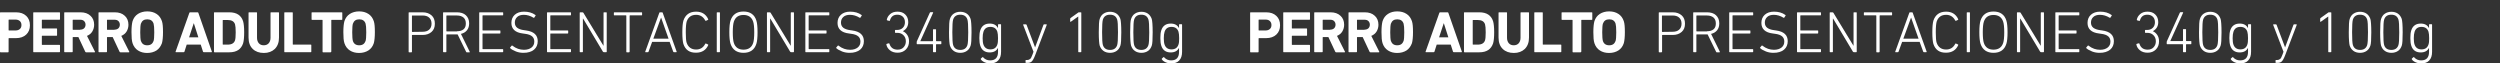 <?xml version="1.0" encoding="utf-8"?>
<!-- Generator: Adobe Illustrator 27.8.1, SVG Export Plug-In . SVG Version: 6.00 Build 0)  -->
<svg version="1.1" id="Capa_1" xmlns="http://www.w3.org/2000/svg" xmlns:xlink="http://www.w3.org/1999/xlink" x="0px" y="0px"
	 viewBox="0 0 1888 47.9" style="enable-background:new 0 0 1888 47.9;" xml:space="preserve">
<rect x="0" y="0" width="1888" height="47.9" fill="#333333" stroke="none"/>
<style type="text/css">
	.st0{fill:#FFFFFF;}
</style>
<g>
	<path class="st0" d="M6.1,39.5H0.4C0.1,39.5,0,39.3,0,39V9.7c0-0.3,0.1-0.4,0.4-0.4h11.7c3.3,0,5.8,0.9,7.7,2.7s2.8,4.1,2.8,7.1
		c0,2.9-0.9,5.2-2.8,7c-1.9,1.8-4.5,2.7-7.7,2.7H6.8c-0.2,0-0.3,0.1-0.3,0.3V39C6.5,39.3,6.4,39.5,6.1,39.5z M11.8,23
		c1.4,0,2.4-0.4,3.2-1.1c0.8-0.7,1.2-1.7,1.2-3s-0.4-2.2-1.2-3c-0.8-0.7-1.9-1.1-3.2-1.1h-5c-0.2,0-0.3,0.1-0.3,0.3v7.6
		c0,0.2,0.1,0.3,0.3,0.3C6.8,23,11.8,23,11.8,23z"/>
	<path class="st0" d="M25.1,39V9.7c0-0.3,0.1-0.4,0.4-0.4h19.4c0.3,0,0.4,0.1,0.4,0.4v4.8c0,0.3-0.1,0.4-0.4,0.4h-13
		c-0.2,0-0.3,0.1-0.3,0.3v6c0,0.2,0.1,0.3,0.3,0.3h10.8c0.3,0,0.4,0.1,0.4,0.4v4.7c0,0.3-0.1,0.4-0.4,0.4H31.9
		c-0.2,0-0.3,0.1-0.3,0.3v6.3c0,0.2,0.1,0.3,0.3,0.3h13c0.3,0,0.4,0.1,0.4,0.4V39c0,0.3-0.1,0.4-0.4,0.4H25.5
		C25.2,39.5,25.1,39.3,25.1,39z"/>
	<path class="st0" d="M71.4,39.5h-6.3c-0.3,0-0.5-0.1-0.7-0.4L59.2,28h-4c-0.2,0-0.3,0.1-0.3,0.3V39c0,0.3-0.1,0.4-0.4,0.4h-5.6
		c-0.3,0-0.4-0.1-0.4-0.4V9.7c0-0.3,0.1-0.4,0.4-0.4h12c3.1,0,5.6,0.9,7.4,2.6c1.9,1.7,2.8,4,2.8,6.8c0,1.9-0.5,3.6-1.4,5.1
		s-2.3,2.6-4,3.3l6,11.9c0.1,0.1,0.1,0.2,0,0.4C71.6,39.4,71.5,39.5,71.4,39.5z M60.5,22.4c1.2,0,2.2-0.3,3-1
		c0.7-0.7,1.1-1.6,1.1-2.8c0-1.1-0.4-2-1.1-2.7c-0.7-0.7-1.7-1-3-1h-5.3c-0.2,0-0.3,0.1-0.3,0.3v7c0,0.2,0.1,0.3,0.3,0.3h5.3V22.4z"
		/>
	<path class="st0" d="M97.3,39.5H91c-0.3,0-0.5-0.1-0.7-0.4L85.1,28h-4c-0.2,0-0.3,0.1-0.3,0.3V39c0,0.3-0.1,0.4-0.4,0.4h-5.6
		c-0.3,0-0.4-0.1-0.4-0.4V9.7c0-0.3,0.1-0.4,0.4-0.4h12c3.1,0,5.6,0.9,7.4,2.6c1.9,1.7,2.8,4,2.8,6.8c0,1.9-0.5,3.6-1.4,5.1
		s-2.3,2.6-4,3.3l6,11.9c0.1,0.1,0.1,0.2,0,0.4C97.5,39.4,97.4,39.5,97.3,39.5z M86.4,22.4c1.2,0,2.2-0.3,3-1
		c0.7-0.7,1.1-1.6,1.1-2.8c0-1.1-0.4-2-1.1-2.7s-1.7-1-3-1h-5.3c-0.2,0-0.3,0.1-0.3,0.3v7c0,0.2,0.1,0.3,0.3,0.3h5.3V22.4z"/>
	<path class="st0" d="M118.2,38.1c-1.9,1.2-4.3,1.9-7,1.9s-5-0.6-7-1.9c-1.9-1.2-3.3-3.1-4.1-5.5c-0.6-1.8-0.8-4.5-0.8-8.3
		c0-3.7,0.3-6.5,0.8-8.3c0.8-2.4,2.1-4.2,4.1-5.5c1.9-1.2,4.3-1.9,7-1.9s5,0.6,7,1.9c1.9,1.2,3.3,3.1,4.1,5.5
		c0.6,1.8,0.8,4.5,0.8,8.3c0,3.7-0.3,6.5-0.8,8.3C121.4,35,120.1,36.8,118.2,38.1z M111.2,34.2c2.5,0,4-1.1,4.8-3.3
		c0.3-1,0.5-3.1,0.5-6.5c0-3.3-0.2-5.5-0.5-6.5c-0.7-2.2-2.3-3.3-4.8-3.3s-4,1.1-4.8,3.3c-0.3,1-0.5,3.1-0.5,6.5
		c0,3.3,0.2,5.5,0.5,6.5C107.2,33.1,108.7,34.2,111.2,34.2z"/>
	<path class="st0" d="M132.6,39L143,9.7c0.1-0.3,0.3-0.4,0.6-0.4h5.6c0.3,0,0.5,0.1,0.6,0.4L160,39c0.1,0.3,0,0.4-0.3,0.4h-5.8
		c-0.3,0-0.5-0.1-0.6-0.4l-1.7-5.3H141l-1.7,5.3c-0.1,0.3-0.3,0.4-0.6,0.4h-5.8C132.6,39.5,132.5,39.3,132.6,39z M142.8,28.2h7
		l-3.4-10.6h-0.1L142.8,28.2z"/>
	<path class="st0" d="M161.6,39V9.7c0-0.3,0.1-0.4,0.4-0.4h11.2c5.5,0,9,2.3,10.4,6.8c0.5,1.7,0.8,4.5,0.8,8.3
		c0,3.9-0.3,6.6-0.8,8.3c-1.5,4.5-4.9,6.8-10.4,6.8H162C161.8,39.5,161.6,39.3,161.6,39z M168.2,33.4c0,0.2,0.1,0.3,0.3,0.3h3.4
		c3.1,0,4.9-1.1,5.6-3.3c0.3-0.9,0.5-2.9,0.5-6s-0.2-5-0.5-6c-0.7-2.2-2.5-3.3-5.6-3.3h-3.4c-0.2,0-0.3,0.1-0.3,0.3V33.4z"/>
	<path class="st0" d="M199.3,40c-3.5,0-6.3-1-8.4-3c-2.1-2-3.2-4.9-3.2-8.6V9.7c0-0.3,0.1-0.4,0.4-0.4h5.6c0.3,0,0.4,0.1,0.4,0.4
		v18.8c0,1.8,0.5,3.2,1.4,4.2s2.1,1.5,3.7,1.5c1.5,0,2.8-0.5,3.7-1.5s1.4-2.4,1.4-4.2V9.7c0-0.3,0.1-0.4,0.4-0.4h5.6
		c0.3,0,0.4,0.1,0.4,0.4v18.7c0,3.7-1.1,6.5-3.2,8.6C205.5,38.9,202.7,40,199.3,40z"/>
	<path class="st0" d="M214.7,39V9.7c0-0.3,0.1-0.4,0.4-0.4h5.6c0.3,0,0.4,0.1,0.4,0.4v23.7c0,0.2,0.1,0.3,0.3,0.3h13.3
		c0.3,0,0.4,0.1,0.4,0.4V39c0,0.3-0.1,0.4-0.4,0.4H215C214.8,39.5,214.7,39.3,214.7,39z"/>
	<path class="st0" d="M249.6,39.5H244c-0.3,0-0.4-0.1-0.4-0.4V15.3c0-0.2-0.1-0.3-0.3-0.3h-7.6c-0.3,0-0.4-0.1-0.4-0.4V9.7
		c0-0.3,0.1-0.4,0.4-0.4h22.4c0.3,0,0.4,0.1,0.4,0.4v4.9c0,0.3-0.1,0.4-0.4,0.4h-7.6c-0.2,0-0.3,0.1-0.3,0.3V39
		C250,39.3,249.9,39.5,249.6,39.5z"/>
	<path class="st0" d="M278.2,38.1c-1.9,1.2-4.3,1.9-7,1.9s-5-0.6-7-1.9c-1.9-1.2-3.3-3.1-4.1-5.5c-0.6-1.8-0.8-4.5-0.8-8.3
		c0-3.7,0.3-6.5,0.8-8.3c0.8-2.4,2.1-4.2,4.1-5.5c1.9-1.2,4.3-1.9,7-1.9s5,0.6,7,1.9c1.9,1.2,3.3,3.1,4.1,5.5
		c0.6,1.8,0.8,4.5,0.8,8.3c0,3.7-0.3,6.5-0.8,8.3C281.5,35,280.2,36.8,278.2,38.1z M271.3,34.2c2.5,0,4-1.1,4.8-3.3
		c0.3-1,0.5-3.1,0.5-6.5c0-3.3-0.2-5.5-0.5-6.5c-0.7-2.2-2.3-3.3-4.8-3.3s-4,1.1-4.8,3.3c-0.3,1-0.5,3.1-0.5,6.5
		c0,3.3,0.2,5.5,0.5,6.5C267.2,33.1,268.8,34.2,271.3,34.2z"/>
	<path class="st0" d="M310.7,39.5H309c-0.3,0-0.4-0.1-0.4-0.4V9.7c0-0.3,0.1-0.4,0.4-0.4h10.1c2.9,0,5.1,0.8,6.8,2.3
		c1.7,1.5,2.5,3.6,2.5,6.3s-0.8,4.7-2.5,6.2s-3.9,2.3-6.8,2.3h-7.7c-0.2,0-0.3,0.1-0.3,0.3V39C311.1,39.3,311,39.5,310.7,39.5z
		 M319,24c2.2,0,3.9-0.5,5.1-1.6s1.8-2.6,1.8-4.5c0-2-0.6-3.5-1.8-4.6c-1.2-1.1-2.9-1.6-5.1-1.6h-7.6c-0.2,0-0.3,0.1-0.3,0.3v11.8
		c0,0.2,0.1,0.3,0.3,0.3L319,24L319,24z"/>
	<path class="st0" d="M354.5,39.5h-2c-0.2,0-0.4-0.1-0.5-0.4L345.6,26h-0.4h-7.8c-0.2,0-0.3,0.1-0.3,0.3V39c0,0.3-0.1,0.4-0.4,0.4
		H335c-0.3,0-0.4-0.1-0.4-0.4V9.7c0-0.3,0.1-0.4,0.4-0.4h10.1c2.8,0,5.1,0.7,6.7,2.2s2.5,3.5,2.5,6.1c0,2.1-0.5,3.8-1.6,5.2
		s-2.6,2.3-4.6,2.8l6.6,13.4C354.9,39.3,354.9,39.5,354.5,39.5z M345.1,23.6c2.2,0,3.8-0.5,5-1.5s1.7-2.5,1.7-4.4s-0.6-3.4-1.7-4.4
		c-1.2-1-2.8-1.6-5-1.6h-7.7c-0.2,0-0.3,0.1-0.3,0.3v11.4c0,0.2,0.1,0.3,0.3,0.3h7.7V23.6z"/>
	<path class="st0" d="M361.9,39V9.7c0-0.3,0.1-0.4,0.4-0.4h17.3c0.3,0,0.4,0.1,0.4,0.4v1.5c0,0.3-0.1,0.4-0.4,0.4h-14.9
		c-0.2,0-0.3,0.1-0.3,0.3v10.8c0,0.2,0.1,0.3,0.3,0.3h12.8c0.3,0,0.4,0.1,0.4,0.4v1.5c0,0.3-0.1,0.4-0.4,0.4h-12.8
		c-0.2,0-0.3,0.1-0.3,0.3v11.2c0,0.2,0.1,0.3,0.3,0.3h14.9c0.3,0,0.4,0.1,0.4,0.4V39c0,0.3-0.1,0.4-0.4,0.4h-17.3
		C362,39.5,361.9,39.3,361.9,39z"/>
	<path class="st0" d="M395.3,39.9c-1.9,0-3.8-0.3-5.6-1c-1.8-0.7-3.3-1.5-4.4-2.5c-0.2-0.2-0.2-0.4,0-0.6l1.1-1.3
		c0.2-0.2,0.4-0.3,0.6,0c2.7,2.1,5.6,3.1,8.7,3.1c2.4,0,4.3-0.6,5.7-1.7c1.4-1.1,2.1-2.6,2.1-4.5c0-1.6-0.5-2.9-1.6-3.9
		s-3-1.7-5.6-2l-1.4-0.2c-5.8-0.7-8.7-3.4-8.7-8c0-2.6,0.9-4.7,2.6-6.2s4-2.3,6.9-2.3c3.4,0,6.3,0.8,8.6,2.5
		c0.3,0.1,0.3,0.4,0.1,0.6l-0.9,1.4c-0.2,0.2-0.4,0.2-0.6,0.1c-2.4-1.5-4.9-2.2-7.3-2.2c-2.1,0-3.8,0.5-5,1.6s-1.8,2.5-1.8,4.3
		c0,1.6,0.6,2.9,1.7,3.8s2.9,1.6,5.4,1.9l1.4,0.2c5.9,0.8,8.8,3.5,8.8,8.1c0,2.6-0.9,4.8-2.8,6.4C401.4,39.1,398.7,39.9,395.3,39.9z
		"/>
	<path class="st0" d="M413.1,39V9.7c0-0.3,0.1-0.4,0.4-0.4h17.3c0.3,0,0.4,0.1,0.4,0.4v1.5c0,0.3-0.1,0.4-0.4,0.4h-14.9
		c-0.2,0-0.3,0.1-0.3,0.3v10.8c0,0.2,0.1,0.3,0.3,0.3h12.8c0.3,0,0.4,0.1,0.4,0.4v1.5c0,0.3-0.1,0.4-0.4,0.4h-12.8
		c-0.2,0-0.3,0.1-0.3,0.3v11.2c0,0.2,0.1,0.3,0.3,0.3h14.9c0.3,0,0.4,0.1,0.4,0.4V39c0,0.3-0.1,0.4-0.4,0.4h-17.3
		C413.2,39.5,413.1,39.3,413.1,39z"/>
	<path class="st0" d="M437.8,39V9.7c0-0.3,0.1-0.4,0.4-0.4h1.6c0.4,0,0.6,0.1,0.8,0.4l15.1,24.8h0.1V9.7c0-0.3,0.1-0.4,0.4-0.4h1.6
		c0.3,0,0.4,0.1,0.4,0.4V39c0,0.3-0.1,0.4-0.4,0.4h-1.7c-0.3,0-0.6-0.1-0.8-0.4l-14.9-24.9h-0.2V39c0,0.3-0.1,0.4-0.4,0.4h-1.6
		C438,39.5,437.8,39.3,437.8,39z"/>
	<path class="st0" d="M475,39.5h-1.6c-0.3,0-0.4-0.1-0.4-0.4V11.9c0-0.2-0.1-0.3-0.3-0.3H464c-0.3,0-0.4-0.1-0.4-0.4V9.7
		c0-0.3,0.1-0.4,0.4-0.4h20.5c0.3,0,0.4,0.1,0.4,0.4v1.5c0,0.3-0.1,0.4-0.4,0.4h-8.7c-0.2,0-0.3,0.1-0.3,0.3V39
		C475.5,39.3,475.3,39.5,475,39.5z"/>
	<path class="st0" d="M487.3,39l10.6-29.3c0.1-0.3,0.3-0.4,0.5-0.4h1.6c0.3,0,0.4,0.1,0.5,0.4L511,39c0.1,0.3,0,0.4-0.3,0.4H509
		c-0.3,0-0.5-0.1-0.6-0.4l-2.7-7.4h-13.2l-2.7,7.4c-0.1,0.3-0.3,0.4-0.6,0.4h-1.7C487.3,39.5,487.2,39.3,487.3,39z M493.4,29.2h11.5
		l-5.6-15.8h-0.1L493.4,29.2z"/>
	<path class="st0" d="M516.1,33.2c-0.5-1.7-0.8-4.6-0.8-8.8s0.3-7.1,0.8-8.8c1.5-4.5,4.7-6.8,9.6-6.8c4.3,0,7.4,1.9,9.1,5.6
		c0.1,0.3,0.1,0.5-0.1,0.6l-1.5,0.7c-0.2,0.1-0.4,0.1-0.6-0.2c-1.5-2.9-3.9-4.3-6.9-4.3c-3.6,0-5.9,1.7-7.1,5
		c-0.4,1.3-0.7,4-0.7,8.1s0.2,6.8,0.7,8.1c1.2,3.3,3.6,5,7.1,5c3.1,0,5.4-1.4,6.9-4.3c0.1-0.3,0.3-0.3,0.6-0.2l1.5,0.7
		c0.2,0.1,0.3,0.3,0.1,0.6c-1.7,3.7-4.8,5.6-9.1,5.6C520.8,39.9,517.6,37.7,516.1,33.2z"/>
	<path class="st0" d="M541.3,39V9.7c0-0.3,0.1-0.4,0.4-0.4h1.6c0.3,0,0.4,0.1,0.4,0.4V39c0,0.3-0.1,0.4-0.4,0.4h-1.6
		C541.4,39.5,541.3,39.3,541.3,39z"/>
	<path class="st0" d="M561.5,39.9c-5,0-8.3-2.3-9.8-6.8c-0.6-1.8-0.9-4.7-0.9-8.8s0.3-7,0.9-8.8c1.5-4.5,4.7-6.8,9.8-6.8
		c5,0,8.3,2.3,9.7,6.8c0.6,1.8,0.9,4.7,0.9,8.8s-0.3,7-0.9,8.8C569.8,37.6,566.5,39.9,561.5,39.9z M569.6,24.4c0-3.9-0.3-6.5-0.8-8
		c-1.1-3.4-3.6-5.1-7.3-5.1c-3.8,0-6.2,1.7-7.3,5.1c-0.5,1.5-0.8,4.2-0.8,8c0,3.9,0.3,6.5,0.8,8c1.1,3.4,3.6,5.1,7.3,5.1
		s6.2-1.7,7.3-5.1C569.3,30.9,569.6,28.2,569.6,24.4z"/>
	<path class="st0" d="M579.2,39V9.7c0-0.3,0.1-0.4,0.4-0.4h1.6c0.4,0,0.6,0.1,0.8,0.4l15.1,24.8h0.1V9.7c0-0.3,0.1-0.4,0.4-0.4h1.6
		c0.3,0,0.4,0.1,0.4,0.4V39c0,0.3-0.1,0.4-0.4,0.4h-1.7c-0.3,0-0.6-0.1-0.8-0.4l-14.9-24.9h-0.2V39c0,0.3-0.1,0.4-0.4,0.4h-1.6
		C579.4,39.5,579.2,39.3,579.2,39z"/>
	<path class="st0" d="M608.2,39V9.7c0-0.3,0.1-0.4,0.4-0.4h17.3c0.3,0,0.4,0.1,0.4,0.4v1.5c0,0.3-0.1,0.4-0.4,0.4H611
		c-0.2,0-0.3,0.1-0.3,0.3v10.8c0,0.2,0.1,0.3,0.3,0.3h12.8c0.3,0,0.4,0.1,0.4,0.4v1.5c0,0.3-0.1,0.4-0.4,0.4H611
		c-0.2,0-0.3,0.1-0.3,0.3v11.2c0,0.2,0.1,0.3,0.3,0.3h14.9c0.3,0,0.4,0.1,0.4,0.4V39c0,0.3-0.1,0.4-0.4,0.4h-17.3
		C608.3,39.5,608.2,39.3,608.2,39z"/>
	<path class="st0" d="M641.6,39.9c-1.9,0-3.8-0.3-5.6-1s-3.3-1.5-4.4-2.5c-0.2-0.2-0.2-0.4,0-0.6l1.1-1.3c0.2-0.2,0.4-0.3,0.6,0
		c2.7,2.1,5.6,3.1,8.7,3.1c2.4,0,4.3-0.6,5.7-1.7c1.4-1.1,2.1-2.6,2.1-4.5c0-1.6-0.5-2.9-1.6-3.9s-3-1.7-5.6-2l-1.4-0.2
		c-5.8-0.7-8.7-3.4-8.7-8c0-2.6,0.9-4.7,2.6-6.2c1.7-1.5,4-2.3,6.9-2.3c3.4,0,6.3,0.8,8.6,2.5c0.3,0.1,0.3,0.4,0.1,0.6l-0.9,1.4
		c-0.2,0.2-0.4,0.2-0.6,0.1c-2.4-1.5-4.9-2.2-7.3-2.2c-2.1,0-3.8,0.5-5,1.6s-1.8,2.5-1.8,4.3c0,1.6,0.6,2.9,1.7,3.8
		c1.1,0.9,2.9,1.6,5.4,1.9l1.4,0.2c5.9,0.8,8.8,3.5,8.8,8.1c0,2.6-0.9,4.8-2.8,6.4C647.6,39.1,645,39.9,641.6,39.9z"/>
	<path class="st0" d="M669.4,33.7c-0.1-0.3,0-0.5,0.3-0.6l1.4-0.4c0.3-0.1,0.5,0,0.6,0.3c0.9,3,3,4.5,6.2,4.5c1.9,0,3.4-0.6,4.5-1.8
		s1.7-2.7,1.7-4.5c0-1.9-0.6-3.4-1.8-4.6s-2.7-1.8-4.6-1.8h-1.4c-0.3,0-0.4-0.1-0.4-0.4V23c0-0.3,0.1-0.4,0.4-0.4h1.3
		c1.7,0,3.1-0.5,4.2-1.6c1.1-1.1,1.6-2.5,1.6-4.2s-0.5-3.1-1.5-4.1s-2.4-1.6-4.2-1.6c-1.6,0-2.9,0.4-3.8,1.2
		c-0.9,0.8-1.5,1.9-1.8,3.1c-0.1,0.3-0.2,0.4-0.5,0.4l-1.5-0.4c-0.3-0.1-0.4-0.2-0.4-0.5c0.3-1.7,1.2-3.1,2.6-4.3
		c1.4-1.2,3.2-1.8,5.5-1.8c2.5,0,4.4,0.7,5.9,2.2s2.2,3.4,2.2,5.7c0,3-1.3,5.3-4,6.8v0.1c1.2,0.5,2.3,1.4,3.2,2.7
		c0.9,1.3,1.4,2.9,1.4,4.9c0,2.5-0.8,4.6-2.4,6.2c-1.6,1.6-3.7,2.4-6.2,2.4c-2.4,0-4.3-0.6-5.8-1.8
		C670.7,36.9,669.7,35.4,669.4,33.7z"/>
	<path class="st0" d="M692.7,33.4c-0.3,0-0.4-0.1-0.4-0.4v-1.3c0-0.1,0-0.3,0.1-0.5l9.8-21.6c0.1-0.2,0.3-0.4,0.6-0.4h1.6
		c0.3,0,0.4,0.1,0.3,0.4L695,31.1l0,0h9.3c0.2,0,0.3-0.1,0.3-0.3v-8.3c0-0.3,0.1-0.4,0.4-0.4h1.5c0.3,0,0.4,0.1,0.4,0.4v8.3
		c0,0.2,0.1,0.3,0.3,0.3h3.3c0.3,0,0.4,0.1,0.4,0.4V33c0,0.3-0.1,0.4-0.4,0.4h-3.3c-0.2,0-0.3,0.1-0.3,0.3V39c0,0.3-0.1,0.4-0.4,0.4
		H705c-0.3,0-0.4-0.1-0.4-0.4v-5.3c0-0.2-0.1-0.3-0.3-0.3H692.7z"/>
	<path class="st0" d="M717.4,34.5c-0.4-1.3-0.7-4.7-0.7-10.1s0.2-8.8,0.7-10.1c0.6-1.7,1.5-3.1,2.9-4c1.3-0.9,3-1.4,4.9-1.4
		s3.6,0.5,4.9,1.4c1.3,0.9,2.3,2.3,2.9,4c0.4,1.3,0.7,4.7,0.7,10.1s-0.2,8.8-0.7,10.1c-0.6,1.7-1.5,3.1-2.9,4
		c-1.3,0.9-3,1.4-4.9,1.4s-3.6-0.5-4.9-1.4S718,36.2,717.4,34.5z M719.8,34c0.8,2.5,2.6,3.7,5.4,3.7c2.8,0,4.6-1.2,5.4-3.7
		c0.4-1.3,0.6-4.5,0.6-9.6s-0.2-8.3-0.6-9.6c-0.8-2.5-2.6-3.7-5.4-3.7c-2.8,0-4.6,1.2-5.4,3.7c-0.4,1.3-0.6,4.5-0.6,9.6
		S719.4,32.7,719.8,34z"/>
	<path class="st0" d="M747.7,47.9c-1.5,0-2.9-0.3-4.2-0.9c-1.3-0.6-2.2-1.3-2.8-2.2c-0.1-0.2-0.1-0.4,0.1-0.6l1.1-1
		c0.2-0.2,0.4-0.1,0.6,0.1c1.3,1.5,3.1,2.3,5.2,2.3c4,0,6-2.1,6-6.4v-3.1l0,0c-1.1,2.3-3.2,3.5-6.3,3.5c-3.6,0-6-1.7-7.1-5.1
		c-0.5-1.5-0.7-3.4-0.7-5.8s0.2-4.3,0.7-5.8c1.1-3.4,3.5-5.1,7.1-5.1c3.1,0,5.2,1.2,6.3,3.5l0,0v-2.6c0-0.3,0.1-0.4,0.4-0.4h1.5
		c0.3,0,0.4,0.1,0.4,0.4v20.4c0,2.9-0.7,5.1-2.2,6.6C752.4,47.2,750.4,47.9,747.7,47.9z M747.9,37.3c2.7,0,4.5-1.2,5.3-3.7
		c0.4-1.1,0.5-2.7,0.5-4.8s-0.2-3.8-0.5-4.8c-0.8-2.5-2.6-3.7-5.3-3.7c-2.6,0-4.4,1.2-5.2,3.7c-0.4,1.2-0.6,2.8-0.6,4.9
		s0.2,3.7,0.6,4.8C743.5,36,745.3,37.3,747.9,37.3z"/>
	<path class="st0" d="M775.8,47.5h-0.9c-0.3,0-0.4-0.1-0.4-0.4v-1.4c0-0.3,0.1-0.4,0.4-0.4h0.8c0.9,0,1.7-0.3,2.3-0.8
		s1.1-1.6,1.7-3.2l0.8-2.2l-7.8-20.3c-0.1-0.3,0-0.4,0.3-0.4h1.7c0.3,0,0.5,0.1,0.6,0.4l6.4,17l0,0l6.3-17c0.1-0.3,0.3-0.4,0.5-0.4
		h1.7c0.3,0,0.4,0.1,0.3,0.4l-8.7,22.8c-0.9,2.4-1.8,4-2.6,4.8S777.2,47.5,775.8,47.5z"/>
	<path class="st0" d="M814.3,39V12.5h-0.1l-5.5,3.9c-0.1,0.1-0.2,0.1-0.3,0.1s-0.2-0.2-0.2-0.3v-1.9c0-0.3,0.1-0.5,0.3-0.7l5.6-4
		c0.2-0.2,0.5-0.3,0.7-0.3h1.4c0.3,0,0.4,0.1,0.4,0.4V39c0,0.3-0.1,0.4-0.4,0.4h-1.5C814.4,39.5,814.3,39.3,814.3,39z"/>
	<path class="st0" d="M830.5,34.5c-0.4-1.3-0.7-4.7-0.7-10.1s0.2-8.8,0.7-10.1c0.6-1.7,1.5-3.1,2.9-4c1.3-0.9,3-1.4,4.9-1.4
		s3.6,0.5,4.9,1.4c1.3,0.9,2.3,2.3,2.9,4c0.4,1.3,0.7,4.7,0.7,10.1s-0.2,8.8-0.7,10.1c-0.6,1.7-1.5,3.1-2.9,4
		c-1.3,0.9-3,1.4-4.9,1.4s-3.6-0.5-4.9-1.4S831.1,36.2,830.5,34.5z M832.9,34c0.8,2.5,2.6,3.7,5.4,3.7c2.8,0,4.6-1.2,5.4-3.7
		c0.4-1.3,0.6-4.5,0.6-9.6s-0.2-8.3-0.6-9.6c-0.8-2.5-2.6-3.7-5.4-3.7c-2.8,0-4.6,1.2-5.4,3.7c-0.4,1.3-0.6,4.5-0.6,9.6
		C832.3,29.5,832.5,32.7,832.9,34z"/>
	<path class="st0" d="M854.2,34.5c-0.4-1.3-0.7-4.7-0.7-10.1s0.2-8.8,0.7-10.1c0.6-1.7,1.5-3.1,2.9-4c1.3-0.9,3-1.4,4.9-1.4
		s3.6,0.5,4.9,1.4c1.3,0.9,2.3,2.3,2.9,4c0.4,1.3,0.7,4.7,0.7,10.1s-0.2,8.8-0.7,10.1c-0.6,1.7-1.5,3.1-2.9,4
		c-1.3,0.9-3,1.4-4.9,1.4s-3.6-0.5-4.9-1.4C855.7,37.6,854.8,36.2,854.2,34.5z M856.5,34c0.8,2.5,2.6,3.7,5.4,3.7
		c2.8,0,4.6-1.2,5.4-3.7c0.4-1.3,0.6-4.5,0.6-9.6s-0.2-8.3-0.6-9.6c-0.8-2.5-2.6-3.7-5.4-3.7c-2.8,0-4.6,1.2-5.4,3.7
		c-0.4,1.3-0.6,4.5-0.6,9.6S856.1,32.7,856.5,34z"/>
	<path class="st0" d="M884.4,47.9c-1.5,0-2.9-0.3-4.2-0.9c-1.3-0.6-2.2-1.3-2.8-2.2c-0.1-0.2-0.1-0.4,0.1-0.6l1.1-1
		c0.2-0.2,0.4-0.1,0.6,0.1c1.3,1.5,3.1,2.3,5.2,2.3c4,0,6-2.1,6-6.4v-3.1l0,0c-1.1,2.3-3.2,3.5-6.3,3.5c-3.6,0-6-1.7-7.1-5.1
		c-0.5-1.5-0.7-3.4-0.7-5.8s0.2-4.3,0.7-5.8c1.1-3.4,3.5-5.1,7.1-5.1c3.1,0,5.2,1.2,6.3,3.5l0,0v-2.6c0-0.3,0.1-0.4,0.4-0.4h1.5
		c0.3,0,0.4,0.1,0.4,0.4v20.4c0,2.9-0.7,5.1-2.2,6.6C889.2,47.2,887.1,47.9,884.4,47.9z M884.7,37.3c2.7,0,4.5-1.2,5.3-3.7
		c0.4-1.1,0.5-2.7,0.5-4.8S890.3,25,890,24c-0.8-2.5-2.6-3.7-5.3-3.7c-2.6,0-4.4,1.2-5.2,3.7c-0.4,1.2-0.6,2.8-0.6,4.9
		s0.2,3.7,0.6,4.8C880.3,36,882,37.3,884.7,37.3z"/>
</g>
<g>
	<path class="st0" d="M950.1,39.5h-5.6c-0.3,0-0.4-0.1-0.4-0.4V9.7c0-0.3,0.1-0.4,0.4-0.4h11.7c3.3,0,5.8,0.9,7.7,2.7
		s2.8,4.1,2.8,7.1c0,2.9-0.9,5.2-2.8,7c-1.9,1.8-4.5,2.7-7.7,2.7h-5.4c-0.2,0-0.3,0.1-0.3,0.3V39C950.5,39.3,950.4,39.5,950.1,39.5z
		 M955.8,23c1.4,0,2.4-0.4,3.2-1.1s1.2-1.7,1.2-3s-0.4-2.2-1.2-3s-1.9-1.1-3.2-1.1h-5c-0.2,0-0.3,0.1-0.3,0.3v7.6
		c0,0.2,0.1,0.3,0.3,0.3C950.8,23,955.8,23,955.8,23z"/>
	<path class="st0" d="M969.1,39V9.7c0-0.3,0.1-0.4,0.4-0.4h19.4c0.3,0,0.4,0.1,0.4,0.4v4.8c0,0.3-0.1,0.4-0.4,0.4h-13
		c-0.2,0-0.3,0.1-0.3,0.3v6c0,0.2,0.1,0.3,0.3,0.3h10.8c0.3,0,0.4,0.1,0.4,0.4v4.7c0,0.3-0.1,0.4-0.4,0.4h-10.8
		c-0.2,0-0.3,0.1-0.3,0.3v6.3c0,0.2,0.1,0.3,0.3,0.3h13c0.3,0,0.4,0.1,0.4,0.4V39c0,0.3-0.1,0.4-0.4,0.4h-19.4
		C969.2,39.5,969.1,39.3,969.1,39z"/>
	<path class="st0" d="M1015.4,39.5h-6.3c-0.3,0-0.5-0.1-0.7-0.4l-5.2-11.1h-4c-0.2,0-0.3,0.1-0.3,0.3V39c0,0.3-0.1,0.4-0.4,0.4h-5.6
		c-0.3,0-0.4-0.1-0.4-0.4V9.7c0-0.3,0.1-0.4,0.4-0.4h12c3.1,0,5.6,0.9,7.4,2.6c1.9,1.7,2.8,4,2.8,6.8c0,1.9-0.5,3.6-1.4,5.1
		s-2.3,2.6-4,3.3l6,11.9c0.1,0.1,0.1,0.2,0,0.4C1015.6,39.4,1015.5,39.5,1015.4,39.5z M1004.5,22.4c1.2,0,2.2-0.3,3-1
		c0.7-0.7,1.1-1.6,1.1-2.8c0-1.1-0.4-2-1.1-2.7c-0.7-0.7-1.7-1-3-1h-5.3c-0.2,0-0.3,0.1-0.3,0.3v7c0,0.2,0.1,0.3,0.3,0.3h5.3V22.4z"
		/>
	<path class="st0" d="M1041.3,39.5h-6.3c-0.3,0-0.5-0.1-0.7-0.4l-5.2-11.1h-4c-0.2,0-0.3,0.1-0.3,0.3V39c0,0.3-0.1,0.4-0.4,0.4h-5.6
		c-0.3,0-0.4-0.1-0.4-0.4V9.7c0-0.3,0.1-0.4,0.4-0.4h12c3.1,0,5.6,0.9,7.4,2.6c1.9,1.7,2.8,4,2.8,6.8c0,1.9-0.5,3.6-1.4,5.1
		s-2.3,2.6-4,3.3l6,11.9c0.1,0.1,0.1,0.2,0,0.4C1041.5,39.4,1041.4,39.5,1041.3,39.5z M1030.4,22.4c1.2,0,2.2-0.3,3-1
		c0.7-0.7,1.1-1.6,1.1-2.8c0-1.1-0.4-2-1.1-2.7s-1.7-1-3-1h-5.3c-0.2,0-0.3,0.1-0.3,0.3v7c0,0.2,0.1,0.3,0.3,0.3h5.3V22.4z"/>
	<path class="st0" d="M1062.2,38.1c-1.9,1.2-4.3,1.9-7,1.9s-5-0.6-7-1.9s-3.3-3.1-4.1-5.5c-0.6-1.8-0.8-4.5-0.8-8.3
		c0-3.7,0.3-6.5,0.8-8.3c0.8-2.4,2.1-4.2,4.1-5.5s4.3-1.9,7-1.9s5,0.6,7,1.9c1.9,1.2,3.3,3.1,4.1,5.5c0.6,1.8,0.8,4.5,0.8,8.3
		c0,3.7-0.3,6.5-0.8,8.3C1065.4,35,1064.1,36.8,1062.2,38.1z M1055.2,34.2c2.5,0,4-1.1,4.8-3.3c0.3-1,0.5-3.1,0.5-6.5
		c0-3.3-0.2-5.5-0.5-6.5c-0.7-2.2-2.3-3.3-4.8-3.3s-4,1.1-4.8,3.3c-0.3,1-0.5,3.1-0.5,6.5c0,3.3,0.2,5.5,0.5,6.5
		C1051.2,33.1,1052.7,34.2,1055.2,34.2z"/>
	<path class="st0" d="M1076.6,39L1087,9.7c0.1-0.3,0.3-0.4,0.6-0.4h5.6c0.3,0,0.5,0.1,0.6,0.4L1104,39c0.1,0.3,0,0.4-0.3,0.4h-5.8
		c-0.3,0-0.5-0.1-0.6-0.4l-1.7-5.3H1085l-1.7,5.3c-0.1,0.3-0.3,0.4-0.6,0.4h-5.8C1076.6,39.5,1076.5,39.3,1076.6,39z M1086.8,28.2h7
		l-3.4-10.6h-0.1L1086.8,28.2z"/>
	<path class="st0" d="M1105.6,39V9.7c0-0.3,0.1-0.4,0.4-0.4h11.2c5.5,0,9,2.3,10.4,6.8c0.5,1.7,0.8,4.5,0.8,8.3
		c0,3.9-0.3,6.6-0.8,8.3c-1.5,4.5-4.9,6.8-10.4,6.8H1106C1105.8,39.5,1105.6,39.3,1105.6,39z M1112.2,33.4c0,0.2,0.1,0.3,0.3,0.3
		h3.4c3.1,0,4.9-1.1,5.6-3.3c0.3-0.9,0.5-2.9,0.5-6s-0.2-5-0.5-6c-0.7-2.2-2.5-3.3-5.6-3.3h-3.4c-0.2,0-0.3,0.1-0.3,0.3V33.4z"/>
	<path class="st0" d="M1143.3,40c-3.5,0-6.3-1-8.4-3s-3.2-4.9-3.2-8.6V9.7c0-0.3,0.1-0.4,0.4-0.4h5.6c0.3,0,0.4,0.1,0.4,0.4v18.8
		c0,1.8,0.5,3.2,1.4,4.2s2.1,1.5,3.7,1.5c1.5,0,2.8-0.5,3.7-1.5c0.9-1,1.4-2.4,1.4-4.2V9.7c0-0.3,0.1-0.4,0.4-0.4h5.6
		c0.3,0,0.4,0.1,0.4,0.4v18.7c0,3.7-1.1,6.5-3.2,8.6C1149.5,38.9,1146.7,40,1143.3,40z"/>
	<path class="st0" d="M1158.7,39V9.7c0-0.3,0.1-0.4,0.4-0.4h5.6c0.3,0,0.4,0.1,0.4,0.4v23.7c0,0.2,0.1,0.3,0.3,0.3h13.3
		c0.3,0,0.4,0.1,0.4,0.4V39c0,0.3-0.1,0.4-0.4,0.4H1159C1158.8,39.5,1158.7,39.3,1158.7,39z"/>
	<path class="st0" d="M1193.6,39.5h-5.6c-0.3,0-0.4-0.1-0.4-0.4V15.3c0-0.2-0.1-0.3-0.3-0.3h-7.6c-0.3,0-0.4-0.1-0.4-0.4V9.7
		c0-0.3,0.1-0.4,0.4-0.4h22.4c0.3,0,0.4,0.1,0.4,0.4v4.9c0,0.3-0.1,0.4-0.4,0.4h-7.6c-0.2,0-0.3,0.1-0.3,0.3V39
		C1194,39.3,1193.9,39.5,1193.6,39.5z"/>
	<path class="st0" d="M1222.2,38.1c-1.9,1.2-4.3,1.9-7,1.9s-5-0.6-7-1.9c-1.9-1.2-3.3-3.1-4.1-5.5c-0.6-1.8-0.8-4.5-0.8-8.3
		c0-3.7,0.3-6.5,0.8-8.3c0.8-2.4,2.1-4.2,4.1-5.5c1.9-1.2,4.3-1.9,7-1.9s5,0.6,7,1.9s3.3,3.1,4.1,5.5c0.6,1.8,0.8,4.5,0.8,8.3
		c0,3.7-0.3,6.5-0.8,8.3C1225.5,35,1224.2,36.8,1222.2,38.1z M1215.3,34.2c2.5,0,4-1.1,4.8-3.3c0.3-1,0.5-3.1,0.5-6.5
		c0-3.3-0.2-5.5-0.5-6.5c-0.7-2.2-2.3-3.3-4.8-3.3s-4,1.1-4.8,3.3c-0.3,1-0.5,3.1-0.5,6.5c0,3.3,0.2,5.5,0.5,6.5
		C1211.2,33.1,1212.8,34.2,1215.3,34.2z"/>
	<path class="st0" d="M1254.7,39.5h-1.6c-0.3,0-0.4-0.1-0.4-0.4V9.7c0-0.3,0.1-0.4,0.4-0.4h10.1c2.9,0,5.1,0.8,6.8,2.3
		c1.7,1.5,2.5,3.6,2.5,6.3s-0.8,4.7-2.5,6.2s-3.9,2.3-6.8,2.3h-7.7c-0.2,0-0.3,0.1-0.3,0.3V39C1255.1,39.3,1255,39.5,1254.7,39.5z
		 M1263,24c2.2,0,3.9-0.5,5.1-1.6s1.8-2.6,1.8-4.5c0-2-0.6-3.5-1.8-4.6c-1.2-1.1-2.9-1.6-5.1-1.6h-7.6c-0.2,0-0.3,0.1-0.3,0.3v11.8
		c0,0.2,0.1,0.3,0.3,0.3L1263,24L1263,24z"/>
	<path class="st0" d="M1298.5,39.5h-2c-0.2,0-0.4-0.1-0.5-0.4l-6.4-13.1h-0.4h-7.8c-0.2,0-0.3,0.1-0.3,0.3V39c0,0.3-0.1,0.4-0.4,0.4
		h-1.6c-0.3,0-0.4-0.1-0.4-0.4V9.7c0-0.3,0.1-0.4,0.4-0.4h10.1c2.8,0,5.1,0.7,6.7,2.2s2.5,3.5,2.5,6.1c0,2.1-0.5,3.8-1.6,5.2
		s-2.6,2.3-4.6,2.8l6.6,13.4C1298.9,39.3,1298.9,39.5,1298.5,39.5z M1289.1,23.6c2.2,0,3.8-0.5,5-1.5s1.7-2.5,1.7-4.4
		s-0.6-3.4-1.7-4.4c-1.2-1-2.8-1.6-5-1.6h-7.7c-0.2,0-0.3,0.1-0.3,0.3v11.4c0,0.2,0.1,0.3,0.3,0.3h7.7V23.6z"/>
	<path class="st0" d="M1305.9,39V9.7c0-0.3,0.1-0.4,0.4-0.4h17.3c0.3,0,0.4,0.1,0.4,0.4v1.5c0,0.3-0.1,0.4-0.4,0.4h-14.9
		c-0.2,0-0.3,0.1-0.3,0.3v10.8c0,0.2,0.1,0.3,0.3,0.3h12.8c0.3,0,0.4,0.1,0.4,0.4v1.5c0,0.3-0.1,0.4-0.4,0.4h-12.8
		c-0.2,0-0.3,0.1-0.3,0.3v11.2c0,0.2,0.1,0.3,0.3,0.3h14.9c0.3,0,0.4,0.1,0.4,0.4V39c0,0.3-0.1,0.4-0.4,0.4h-17.3
		C1306,39.5,1305.9,39.3,1305.9,39z"/>
	<path class="st0" d="M1339.3,39.9c-1.9,0-3.8-0.3-5.6-1c-1.8-0.7-3.3-1.5-4.4-2.5c-0.2-0.2-0.2-0.4,0-0.6l1.1-1.3
		c0.2-0.2,0.4-0.3,0.6,0c2.7,2.1,5.6,3.1,8.7,3.1c2.4,0,4.3-0.6,5.7-1.7c1.4-1.1,2.1-2.6,2.1-4.5c0-1.6-0.5-2.9-1.6-3.9
		s-3-1.7-5.6-2l-1.4-0.2c-5.8-0.7-8.7-3.4-8.7-8c0-2.6,0.9-4.7,2.6-6.2s4-2.3,6.9-2.3c3.4,0,6.3,0.8,8.6,2.5
		c0.3,0.1,0.3,0.4,0.1,0.6l-0.9,1.4c-0.2,0.2-0.4,0.2-0.6,0.1c-2.4-1.5-4.9-2.2-7.3-2.2c-2.1,0-3.8,0.5-5,1.6s-1.8,2.5-1.8,4.3
		c0,1.6,0.6,2.9,1.7,3.8s2.9,1.6,5.4,1.9l1.4,0.2c5.9,0.8,8.8,3.5,8.8,8.1c0,2.6-0.9,4.8-2.8,6.4
		C1345.4,39.1,1342.7,39.9,1339.3,39.9z"/>
	<path class="st0" d="M1357.1,39V9.7c0-0.3,0.1-0.4,0.4-0.4h17.3c0.3,0,0.4,0.1,0.4,0.4v1.5c0,0.3-0.1,0.4-0.4,0.4h-14.9
		c-0.2,0-0.3,0.1-0.3,0.3v10.8c0,0.2,0.1,0.3,0.3,0.3h12.8c0.3,0,0.4,0.1,0.4,0.4v1.5c0,0.3-0.1,0.4-0.4,0.4h-12.8
		c-0.2,0-0.3,0.1-0.3,0.3v11.2c0,0.2,0.1,0.3,0.3,0.3h14.9c0.3,0,0.4,0.1,0.4,0.4V39c0,0.3-0.1,0.4-0.4,0.4h-17.3
		C1357.2,39.5,1357.1,39.3,1357.1,39z"/>
	<path class="st0" d="M1381.8,39V9.7c0-0.3,0.1-0.4,0.4-0.4h1.6c0.4,0,0.6,0.1,0.8,0.4l15.1,24.8h0.1V9.7c0-0.3,0.1-0.4,0.4-0.4h1.6
		c0.3,0,0.4,0.1,0.4,0.4V39c0,0.3-0.1,0.4-0.4,0.4h-1.7c-0.3,0-0.6-0.1-0.8-0.4l-14.9-24.9h-0.2V39c0,0.3-0.1,0.4-0.4,0.4h-1.6
		C1382,39.5,1381.8,39.3,1381.8,39z"/>
	<path class="st0" d="M1419,39.5h-1.6c-0.3,0-0.4-0.1-0.4-0.4V11.9c0-0.2-0.1-0.3-0.3-0.3h-8.7c-0.3,0-0.4-0.1-0.4-0.4V9.7
		c0-0.3,0.1-0.4,0.4-0.4h20.5c0.3,0,0.4,0.1,0.4,0.4v1.5c0,0.3-0.1,0.4-0.4,0.4h-8.7c-0.2,0-0.3,0.1-0.3,0.3V39
		C1419.5,39.3,1419.3,39.5,1419,39.5z"/>
	<path class="st0" d="M1431.3,39l10.6-29.3c0.1-0.3,0.3-0.4,0.5-0.4h1.6c0.3,0,0.4,0.1,0.5,0.4L1455,39c0.1,0.3,0,0.4-0.3,0.4h-1.7
		c-0.3,0-0.5-0.1-0.6-0.4l-2.7-7.4h-13.2l-2.7,7.4c-0.1,0.3-0.3,0.4-0.6,0.4h-1.7C1431.3,39.5,1431.2,39.3,1431.3,39z M1437.4,29.2
		h11.5l-5.6-15.8h-0.1L1437.4,29.2z"/>
	<path class="st0" d="M1460.1,33.2c-0.5-1.7-0.8-4.6-0.8-8.8s0.3-7.1,0.8-8.8c1.5-4.5,4.7-6.8,9.6-6.8c4.3,0,7.4,1.9,9.1,5.6
		c0.1,0.3,0.1,0.5-0.1,0.6l-1.5,0.7c-0.2,0.1-0.4,0.1-0.6-0.2c-1.5-2.9-3.9-4.3-6.9-4.3c-3.6,0-5.9,1.7-7.1,5
		c-0.4,1.3-0.7,4-0.7,8.1s0.2,6.8,0.7,8.1c1.2,3.3,3.6,5,7.1,5c3.1,0,5.4-1.4,6.9-4.3c0.1-0.3,0.3-0.3,0.6-0.2l1.5,0.7
		c0.2,0.1,0.3,0.3,0.1,0.6c-1.7,3.7-4.8,5.6-9.1,5.6C1464.8,39.9,1461.6,37.7,1460.1,33.2z"/>
	<path class="st0" d="M1485.3,39V9.7c0-0.3,0.1-0.4,0.4-0.4h1.6c0.3,0,0.4,0.1,0.4,0.4V39c0,0.3-0.1,0.4-0.4,0.4h-1.6
		C1485.4,39.5,1485.3,39.3,1485.3,39z"/>
	<path class="st0" d="M1505.5,39.9c-5,0-8.3-2.3-9.8-6.8c-0.6-1.8-0.9-4.7-0.9-8.8s0.3-7,0.9-8.8c1.5-4.5,4.7-6.8,9.8-6.8
		c5,0,8.3,2.3,9.7,6.8c0.6,1.8,0.9,4.7,0.9,8.8s-0.3,7-0.9,8.8C1513.8,37.6,1510.5,39.9,1505.5,39.9z M1513.6,24.4
		c0-3.9-0.3-6.5-0.8-8c-1.1-3.4-3.6-5.1-7.3-5.1c-3.8,0-6.2,1.7-7.3,5.1c-0.5,1.5-0.8,4.2-0.8,8c0,3.9,0.3,6.5,0.8,8
		c1.1,3.4,3.6,5.1,7.3,5.1c3.7,0,6.2-1.7,7.3-5.1C1513.3,30.9,1513.6,28.2,1513.6,24.4z"/>
	<path class="st0" d="M1523.2,39V9.7c0-0.3,0.1-0.4,0.4-0.4h1.6c0.4,0,0.6,0.1,0.8,0.4l15.1,24.8h0.1V9.7c0-0.3,0.1-0.4,0.4-0.4h1.6
		c0.3,0,0.4,0.1,0.4,0.4V39c0,0.3-0.1,0.4-0.4,0.4h-1.7c-0.3,0-0.6-0.1-0.8-0.4l-14.9-24.9h-0.2V39c0,0.3-0.1,0.4-0.4,0.4h-1.6
		C1523.4,39.5,1523.2,39.3,1523.2,39z"/>
	<path class="st0" d="M1552.2,39V9.7c0-0.3,0.1-0.4,0.4-0.4h17.3c0.3,0,0.4,0.1,0.4,0.4v1.5c0,0.3-0.1,0.4-0.4,0.4H1555
		c-0.2,0-0.3,0.1-0.3,0.3v10.8c0,0.2,0.1,0.3,0.3,0.3h12.8c0.3,0,0.4,0.1,0.4,0.4v1.5c0,0.3-0.1,0.4-0.4,0.4H1555
		c-0.2,0-0.3,0.1-0.3,0.3v11.2c0,0.2,0.1,0.3,0.3,0.3h14.9c0.3,0,0.4,0.1,0.4,0.4V39c0,0.3-0.1,0.4-0.4,0.4h-17.3
		C1552.3,39.5,1552.2,39.3,1552.2,39z"/>
	<path class="st0" d="M1585.6,39.9c-1.9,0-3.8-0.3-5.6-1c-1.8-0.7-3.3-1.5-4.4-2.5c-0.2-0.2-0.2-0.4,0-0.6l1.1-1.3
		c0.2-0.2,0.4-0.3,0.6,0c2.7,2.1,5.6,3.1,8.7,3.1c2.4,0,4.3-0.6,5.7-1.7c1.4-1.1,2.1-2.6,2.1-4.5c0-1.6-0.5-2.9-1.6-3.9
		s-3-1.7-5.6-2l-1.4-0.2c-5.8-0.7-8.7-3.4-8.7-8c0-2.6,0.9-4.7,2.6-6.2s4-2.3,6.9-2.3c3.4,0,6.3,0.8,8.6,2.5
		c0.3,0.1,0.3,0.4,0.1,0.6l-0.9,1.4c-0.2,0.2-0.4,0.2-0.6,0.1c-2.4-1.5-4.9-2.2-7.3-2.2c-2.1,0-3.8,0.5-5,1.6s-1.8,2.5-1.8,4.3
		c0,1.6,0.6,2.9,1.7,3.8s2.9,1.6,5.4,1.9l1.4,0.2c5.9,0.8,8.8,3.5,8.8,8.1c0,2.6-0.9,4.8-2.8,6.4C1591.6,39.1,1589,39.9,1585.6,39.9
		z"/>
	<path class="st0" d="M1613.4,33.7c-0.1-0.3,0-0.5,0.3-0.6l1.4-0.4c0.3-0.1,0.5,0,0.6,0.3c0.9,3,3,4.5,6.2,4.5
		c1.9,0,3.4-0.6,4.5-1.8s1.7-2.7,1.7-4.5c0-1.9-0.6-3.4-1.8-4.6c-1.2-1.2-2.7-1.8-4.6-1.8h-1.4c-0.3,0-0.4-0.1-0.4-0.4V23
		c0-0.3,0.1-0.4,0.4-0.4h1.3c1.7,0,3.1-0.5,4.2-1.6s1.6-2.5,1.6-4.2s-0.5-3.1-1.5-4.1s-2.4-1.6-4.2-1.6c-1.6,0-2.9,0.4-3.8,1.2
		s-1.5,1.9-1.8,3.1c-0.1,0.3-0.2,0.4-0.5,0.4l-1.5-0.4c-0.3-0.1-0.4-0.2-0.4-0.5c0.3-1.7,1.2-3.1,2.6-4.3s3.2-1.8,5.5-1.8
		c2.5,0,4.4,0.7,5.9,2.2s2.2,3.4,2.2,5.7c0,3-1.3,5.3-4,6.8v0.1c1.2,0.5,2.3,1.4,3.2,2.7c0.9,1.3,1.4,2.9,1.4,4.9
		c0,2.5-0.8,4.6-2.4,6.2c-1.6,1.6-3.7,2.4-6.2,2.4c-2.4,0-4.3-0.6-5.8-1.8C1614.7,36.9,1613.7,35.4,1613.4,33.7z"/>
	<path class="st0" d="M1636.7,33.4c-0.3,0-0.4-0.1-0.4-0.4v-1.3c0-0.1,0-0.3,0.1-0.5l9.8-21.6c0.1-0.2,0.3-0.4,0.6-0.4h1.6
		c0.3,0,0.4,0.1,0.3,0.4L1639,31l0,0h9.3c0.2,0,0.3-0.1,0.3-0.3v-8.3c0-0.3,0.1-0.4,0.4-0.4h1.5c0.3,0,0.4,0.1,0.4,0.4v8.3
		c0,0.2,0.1,0.3,0.3,0.3h3.3c0.3,0,0.4,0.1,0.4,0.4V33c0,0.3-0.1,0.4-0.4,0.4h-3.3c-0.2,0-0.3,0.1-0.3,0.3V39c0,0.3-0.1,0.4-0.4,0.4
		h-1.5c-0.3,0-0.4-0.1-0.4-0.4v-5.3c0-0.2-0.1-0.3-0.3-0.3H1636.7z"/>
	<path class="st0" d="M1661.4,34.5c-0.4-1.3-0.7-4.7-0.7-10.1s0.2-8.8,0.7-10.1c0.6-1.7,1.5-3.1,2.9-4c1.3-0.9,3-1.4,4.9-1.4
		s3.6,0.5,4.9,1.4s2.3,2.3,2.9,4c0.4,1.3,0.7,4.7,0.7,10.1s-0.2,8.8-0.7,10.1c-0.6,1.7-1.5,3.1-2.9,4c-1.3,0.9-3,1.4-4.9,1.4
		s-3.6-0.5-4.9-1.4S1662,36.2,1661.4,34.5z M1663.8,34c0.8,2.5,2.6,3.7,5.4,3.7s4.6-1.2,5.4-3.7c0.4-1.3,0.6-4.5,0.6-9.6
		s-0.2-8.3-0.6-9.6c-0.8-2.5-2.6-3.7-5.4-3.7s-4.6,1.2-5.4,3.7c-0.4,1.3-0.6,4.5-0.6,9.6C1663.2,29.5,1663.4,32.7,1663.8,34z"/>
	<path class="st0" d="M1691.7,47.9c-1.5,0-2.9-0.3-4.2-0.9c-1.3-0.6-2.2-1.3-2.8-2.2c-0.1-0.2-0.1-0.4,0.1-0.6l1.1-1
		c0.2-0.2,0.4-0.1,0.6,0.1c1.3,1.5,3.1,2.3,5.2,2.3c4,0,6-2.1,6-6.4v-3.1l0,0c-1.1,2.3-3.2,3.5-6.3,3.5c-3.6,0-6-1.7-7.1-5.1
		c-0.5-1.5-0.7-3.4-0.7-5.8s0.2-4.3,0.7-5.8c1.1-3.4,3.5-5.1,7.1-5.1c3.1,0,5.2,1.2,6.3,3.5l0,0v-2.6c0-0.3,0.1-0.4,0.4-0.4h1.5
		c0.3,0,0.4,0.1,0.4,0.4v20.4c0,2.9-0.7,5.1-2.2,6.6C1696.4,47.2,1694.4,47.9,1691.7,47.9z M1691.9,37.3c2.7,0,4.5-1.2,5.3-3.7
		c0.4-1.1,0.5-2.7,0.5-4.8s-0.2-3.8-0.5-4.8c-0.8-2.5-2.6-3.7-5.3-3.7c-2.6,0-4.4,1.2-5.2,3.7c-0.4,1.2-0.6,2.8-0.6,4.9
		s0.2,3.7,0.6,4.8C1687.5,36,1689.3,37.3,1691.9,37.3z"/>
	<path class="st0" d="M1719.8,47.5h-0.9c-0.3,0-0.4-0.1-0.4-0.4v-1.4c0-0.3,0.1-0.4,0.4-0.4h0.8c0.9,0,1.7-0.3,2.3-0.8
		c0.6-0.5,1.1-1.6,1.7-3.2l0.8-2.2l-7.8-20.3c-0.1-0.3,0-0.4,0.3-0.4h1.7c0.3,0,0.5,0.1,0.6,0.4l6.4,17l0,0l6.3-17
		c0.1-0.3,0.3-0.4,0.5-0.4h1.7c0.3,0,0.4,0.1,0.3,0.4l-8.7,22.8c-0.9,2.4-1.8,4-2.6,4.8S1721.2,47.5,1719.8,47.5z"/>
	<path class="st0" d="M1758.3,39V12.5h-0.1l-5.5,3.9c-0.1,0.1-0.2,0.1-0.3,0.1c-0.1,0-0.2-0.2-0.2-0.3v-1.9c0-0.3,0.1-0.5,0.3-0.7
		l5.6-4c0.2-0.2,0.5-0.3,0.7-0.3h1.4c0.3,0,0.4,0.1,0.4,0.4V39c0,0.3-0.1,0.4-0.4,0.4h-1.5C1758.4,39.5,1758.3,39.3,1758.3,39z"/>
	<path class="st0" d="M1774.5,34.5c-0.4-1.3-0.7-4.7-0.7-10.1s0.2-8.8,0.7-10.1c0.6-1.7,1.5-3.1,2.9-4c1.3-0.9,3-1.4,4.9-1.4
		s3.6,0.5,4.9,1.4s2.3,2.3,2.9,4c0.4,1.3,0.7,4.7,0.7,10.1s-0.2,8.8-0.7,10.1c-0.6,1.7-1.5,3.1-2.9,4c-1.3,0.9-3,1.4-4.9,1.4
		s-3.6-0.5-4.9-1.4S1775.1,36.2,1774.5,34.5z M1776.9,34c0.8,2.5,2.6,3.7,5.4,3.7s4.6-1.2,5.4-3.7c0.4-1.3,0.6-4.5,0.6-9.6
		s-0.2-8.3-0.6-9.6c-0.8-2.5-2.6-3.7-5.4-3.7s-4.6,1.2-5.4,3.7c-0.4,1.3-0.6,4.5-0.6,9.6S1776.5,32.7,1776.9,34z"/>
	<path class="st0" d="M1798.2,34.5c-0.4-1.3-0.7-4.7-0.7-10.1s0.2-8.8,0.7-10.1c0.6-1.7,1.5-3.1,2.9-4c1.3-0.9,3-1.4,4.9-1.4
		s3.6,0.5,4.9,1.4s2.3,2.3,2.9,4c0.4,1.3,0.7,4.7,0.7,10.1s-0.2,8.8-0.7,10.1c-0.6,1.7-1.5,3.1-2.9,4c-1.3,0.9-3,1.4-4.9,1.4
		s-3.6-0.5-4.9-1.4C1799.7,37.6,1798.8,36.2,1798.2,34.5z M1800.5,34c0.8,2.5,2.6,3.7,5.4,3.7s4.6-1.2,5.4-3.7
		c0.4-1.3,0.6-4.5,0.6-9.6s-0.2-8.3-0.6-9.6c-0.8-2.5-2.6-3.7-5.4-3.7s-4.6,1.2-5.4,3.7c-0.4,1.3-0.6,4.5-0.6,9.6
		S1800.1,32.7,1800.5,34z"/>
	<path class="st0" d="M1828.4,47.9c-1.5,0-2.9-0.3-4.2-0.9c-1.3-0.6-2.2-1.3-2.8-2.2c-0.1-0.2-0.1-0.4,0.1-0.6l1.1-1
		c0.2-0.2,0.4-0.1,0.6,0.1c1.3,1.5,3.1,2.3,5.2,2.3c4,0,6-2.1,6-6.4v-3.1l0,0c-1.1,2.3-3.2,3.5-6.3,3.5c-3.6,0-6-1.7-7.1-5.1
		c-0.5-1.5-0.7-3.4-0.7-5.8s0.2-4.3,0.7-5.8c1.1-3.4,3.5-5.1,7.1-5.1c3.1,0,5.2,1.2,6.3,3.5l0,0v-2.6c0-0.3,0.1-0.4,0.4-0.4h1.5
		c0.3,0,0.4,0.1,0.4,0.4v20.4c0,2.9-0.7,5.1-2.2,6.6C1833.2,47.2,1831.1,47.9,1828.4,47.9z M1828.7,37.3c2.7,0,4.5-1.2,5.3-3.7
		c0.4-1.1,0.5-2.7,0.5-4.8s-0.2-3.8-0.5-4.8c-0.8-2.5-2.6-3.7-5.3-3.7c-2.6,0-4.4,1.2-5.2,3.7c-0.4,1.2-0.6,2.8-0.6,4.9
		s0.2,3.7,0.6,4.8C1824.3,36,1826,37.3,1828.7,37.3z"/>
</g>
</svg>
